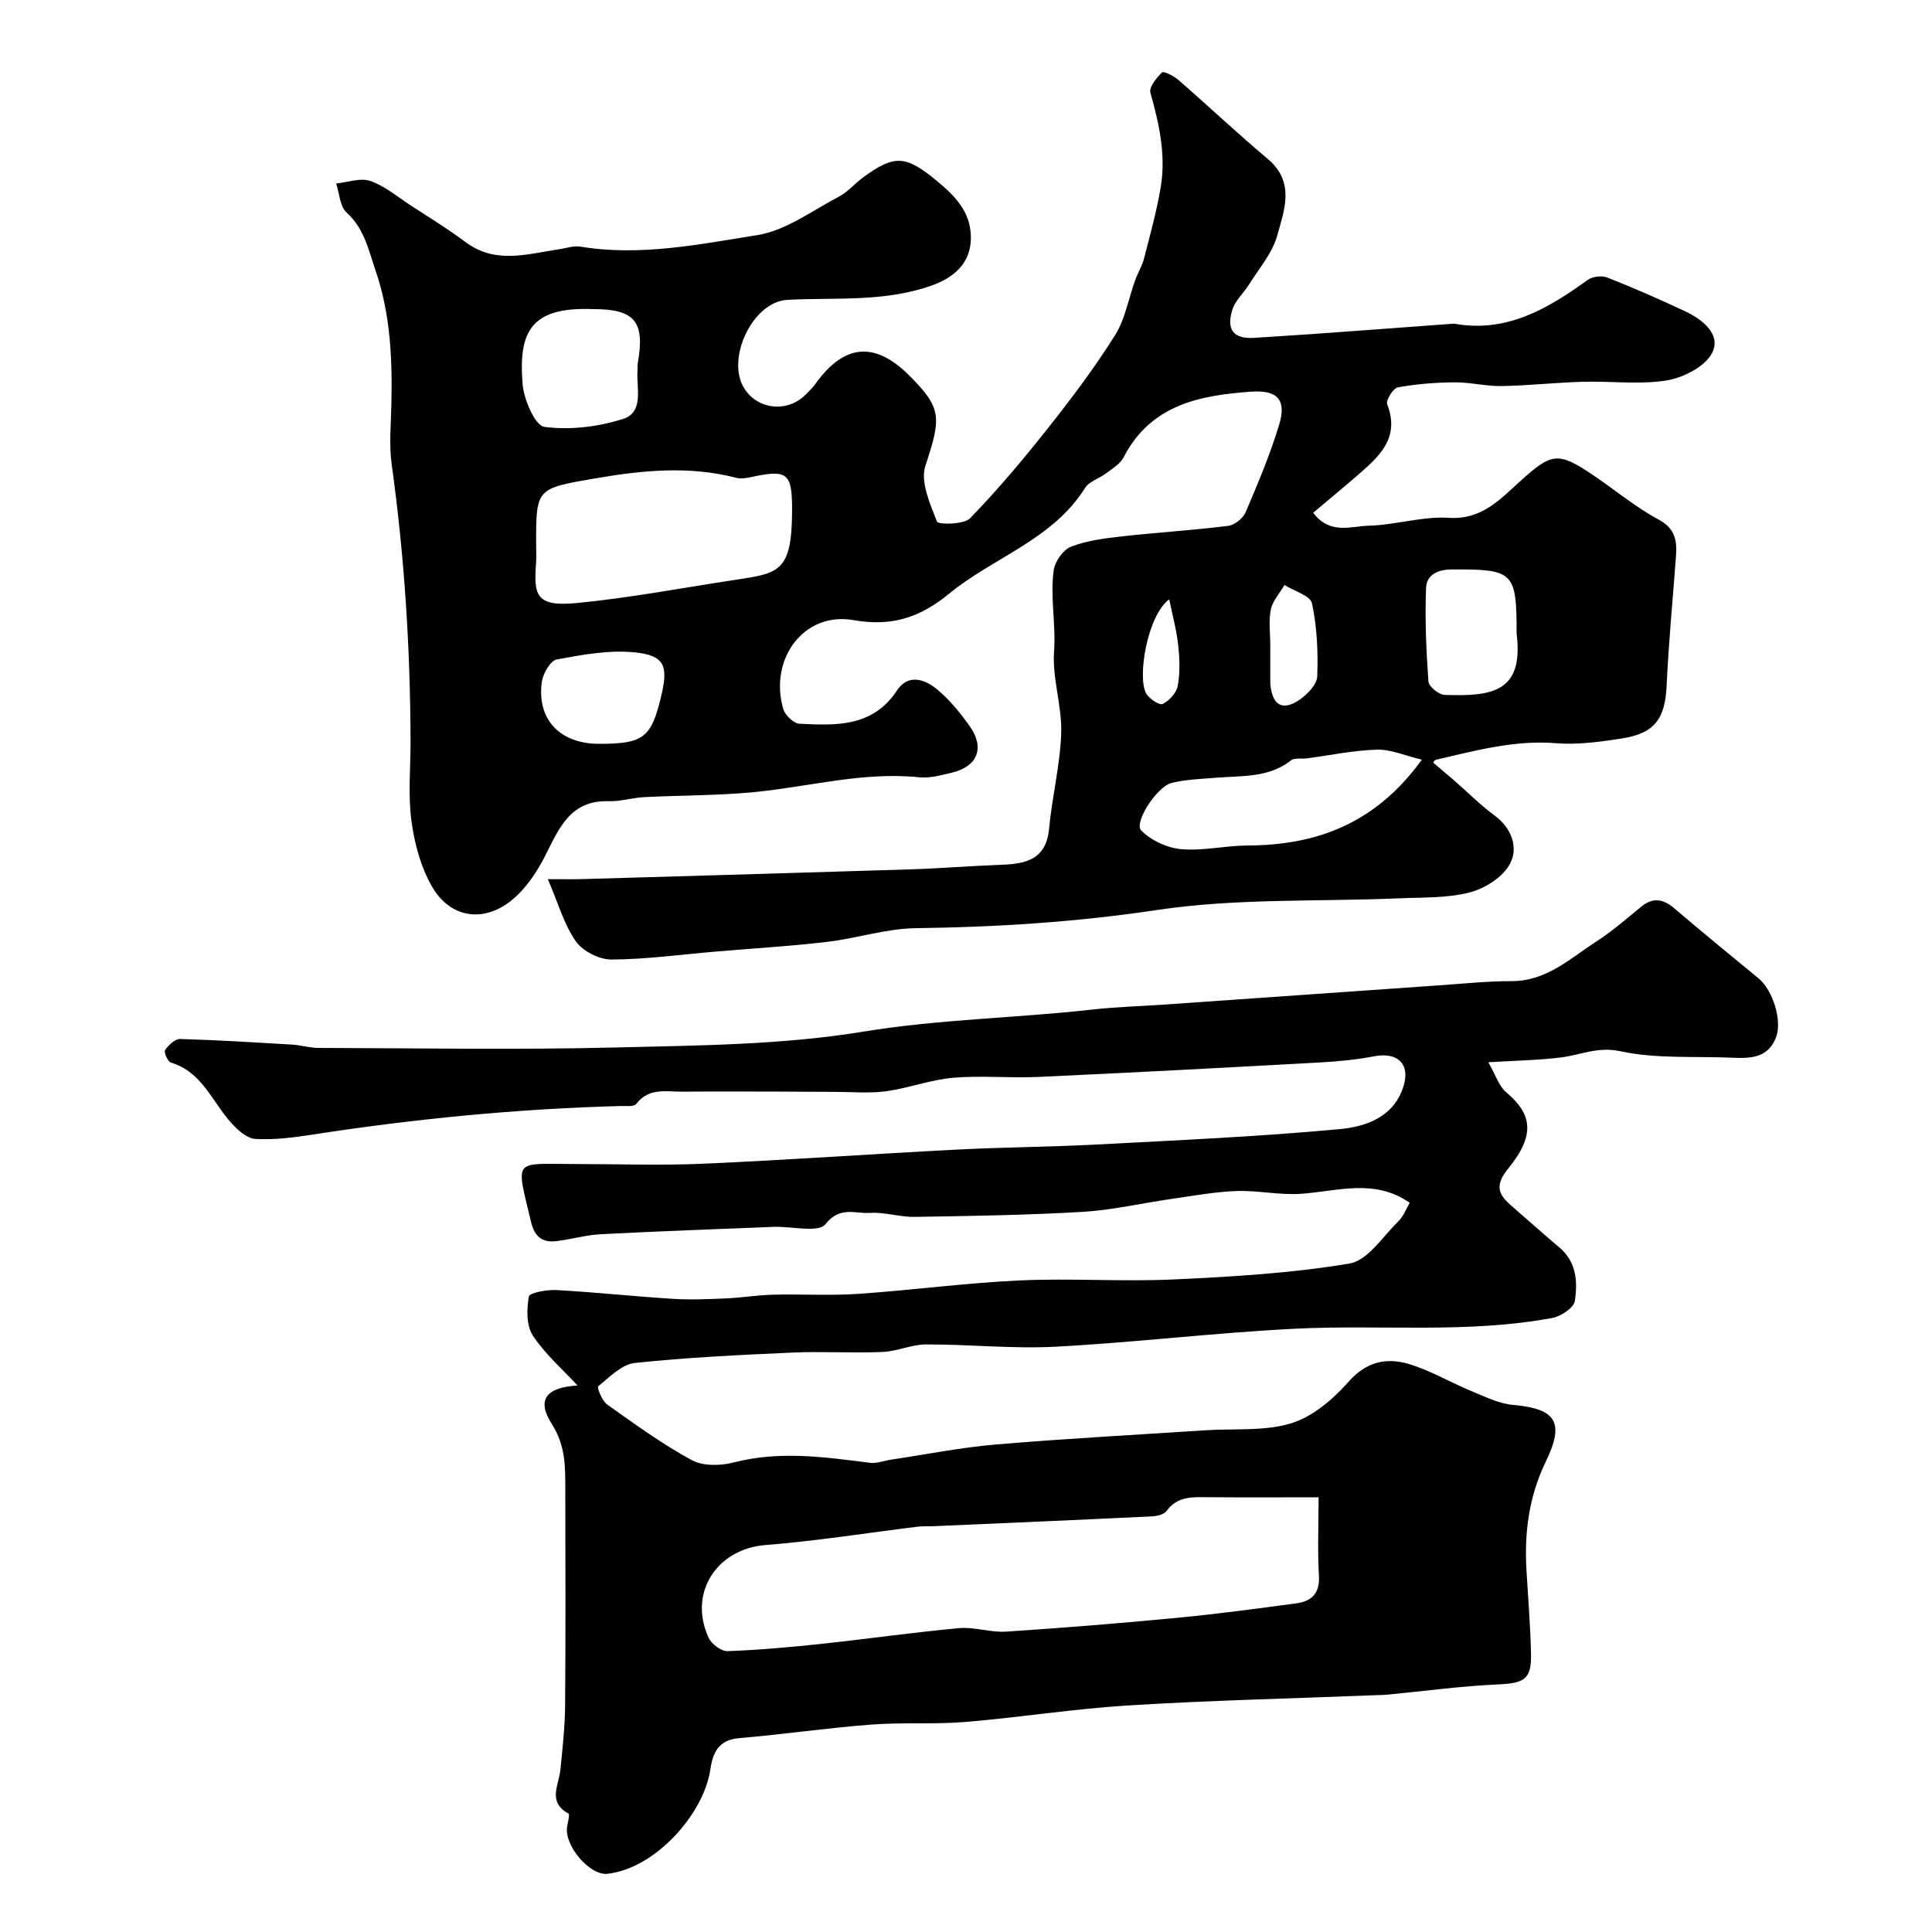 <svg enable-background="new 0 0 400 400" viewBox="0 0 400 400" xmlns="http://www.w3.org/2000/svg"><g fill="#010100"><path d="m271.88 106.16c3.47 4.6 7.82 2.78 11.5 2.68 5.54-.14 11.12-1.98 16.59-1.63 6.84.44 10.63-3.86 14.79-7.6 6.53-5.88 7.77-6.19 15.27-1.11 4.46 3.02 8.64 6.53 13.35 9.06 3.59 1.92 3.85 4.54 3.6 7.79-.66 8.86-1.51 17.71-1.92 26.57-.31 6.81-2.42 9.9-9.2 10.96-4.54.71-9.23 1.36-13.76.99-8.58-.69-16.62 1.55-24.77 3.42-.39.09-.65.72-.57.63 1.51 1.29 2.99 2.52 4.44 3.78 2.73 2.38 5.3 4.98 8.21 7.12 3.62 2.66 4.97 6.66 3.24 9.98-1.43 2.75-5.17 5.14-8.34 5.96-4.7 1.22-9.8 1.02-14.73 1.23-16.7.72-33.61-.05-50.04 2.42-16.67 2.5-33.21 3.54-49.96 3.76-6.13.08-12.22 2.12-18.37 2.84-7.67.9-15.39 1.35-23.09 2.01-7.19.61-14.37 1.61-21.56 1.64-2.51.01-5.9-1.73-7.34-3.77-2.41-3.41-3.58-7.71-5.8-12.87 3.51 0 5.27.04 7.03-.01 22.7-.66 45.4-1.3 68.1-2.02 6.27-.2 12.53-.72 18.8-.95 5.1-.19 9.26-1.1 9.85-7.47.62-6.63 2.3-13.19 2.51-19.82.18-5.6-1.88-11.31-1.48-16.86.41-5.68-.84-11.28-.07-16.83.25-1.81 1.95-4.23 3.57-4.87 3.27-1.27 6.92-1.73 10.46-2.13 7.34-.82 14.73-1.27 22.06-2.18 1.34-.17 3.09-1.54 3.63-2.8 2.55-5.97 5.1-11.99 6.97-18.2 1.52-5.05-.31-7.17-5.74-6.79-10.67.73-20.86 2.7-26.47 13.58-.7 1.37-2.31 2.32-3.61 3.31-1.42 1.09-3.51 1.67-4.38 3.05-6.75 10.74-18.96 14.35-28.14 21.88-5.87 4.81-11.68 6.91-19.79 5.48-10.31-1.82-17.56 8.11-14.55 18.4.37 1.28 2.15 2.99 3.34 3.05 7.57.38 15.19.73 20.21-6.9 2.3-3.49 5.74-2.32 8.23-.27 2.63 2.17 4.88 4.93 6.86 7.74 3.14 4.47 1.54 8.32-3.76 9.57-2.21.52-4.55 1.18-6.74.95-11.62-1.2-22.8 1.97-34.19 3.07-7.56.73-15.19.65-22.79 1.04-2.44.13-4.86.91-7.28.84-7.9-.25-10.25 5.48-13.12 11.19-1.75 3.48-4.12 7.03-7.11 9.41-5.87 4.67-12.69 3.51-16.4-2.96-2.33-4.06-3.64-8.99-4.25-13.67-.71-5.43-.15-11.03-.17-16.56-.06-19.14-1.27-38.2-3.91-57.18-.54-3.92-.17-7.99-.07-11.99.23-9.55-.11-18.9-3.29-28.19-1.5-4.4-2.33-8.61-5.99-11.95-1.38-1.26-1.47-3.95-2.14-5.99 2.38-.24 5.01-1.23 7.06-.53 3 1.04 5.6 3.26 8.33 5.04 3.82 2.49 7.73 4.88 11.38 7.61 6.23 4.67 12.84 2.45 19.42 1.49 1.46-.21 2.98-.77 4.37-.54 12.39 2.06 24.58-.48 36.62-2.38 5.93-.94 11.39-5.08 16.94-7.99 1.85-.97 3.27-2.72 4.98-3.97 6.5-4.73 8.78-4.63 15.27.74 3.67 3.04 6.98 6.31 7.04 11.6.07 5.28-3.33 8.38-8.21 10.09-9.79 3.44-19.8 2.41-29.77 2.93-7.24.38-12.8 12.28-8.92 18.36 2.81 4.42 8.94 5.03 12.69 1.26.7-.71 1.44-1.4 2.02-2.21 5.93-8.3 12.29-8.88 19.42-1.76 6.82 6.81 6.64 8.72 3.35 18.72-1.09 3.3.97 7.87 2.4 11.54.25.64 5.55.65 6.84-.68 5.76-5.92 11.1-12.29 16.23-18.78 4.88-6.17 9.63-12.48 13.8-19.13 2.1-3.34 2.78-7.57 4.16-11.38.55-1.52 1.43-2.93 1.83-4.48 1.26-4.9 2.63-9.79 3.46-14.77 1.12-6.67-.32-13.13-2.13-19.57-.32-1.14 1.25-3.09 2.4-4.2.34-.33 2.43.71 3.36 1.52 6.22 5.41 12.22 11.08 18.53 16.38 5.74 4.82 3.42 10.63 1.94 15.95-1 3.59-3.74 6.72-5.78 10-1.11 1.79-2.88 3.34-3.48 5.26-1.29 4.15.2 6.1 4.53 5.84 13.64-.84 27.27-1.92 40.9-2.91.17-.01.34-.04.5-.02 10.84 1.94 19.34-3.08 27.61-9.05.99-.72 2.92-.96 4.06-.52 5.43 2.14 10.78 4.48 16.06 6.96 3.59 1.68 7.5 4.73 5.75 8.49-1.33 2.86-5.9 5.26-9.37 5.84-5.67.95-11.63.13-17.45.3-5.61.16-11.2.79-16.8.89-3.26.06-6.54-.8-9.8-.77-3.92.03-7.88.34-11.73 1.04-.97.18-2.52 2.67-2.21 3.48 2.76 7.13-1.81 10.96-6.29 14.86-2.86 2.48-5.78 4.88-9.03 7.62zm-160.88 6.35c0 1.33.08 2.67-.01 4-.47 6.52-.23 9.17 8.33 8.35 11.02-1.06 21.95-3.15 32.91-4.81 9.01-1.36 11.7-1.63 11.76-14.16.04-8.05-.88-8.76-8.6-7.09-.96.21-2.04.37-2.96.13-9.72-2.53-19.4-1.57-29.1.1-12.32 2.11-12.33 2.06-12.33 13.48zm183.38 44.77c-3.57-.85-6.46-2.16-9.31-2.07-4.83.14-9.64 1.16-14.46 1.8-1.14.15-2.6-.16-3.36.44-4.63 3.64-10.13 3.13-15.45 3.57-3.08.26-6.23.34-9.2 1.07-3.09.76-7.9 8.23-6.32 9.85 2.02 2.06 5.36 3.61 8.26 3.87 4.52.4 9.15-.74 13.74-.76 14.41-.04 26.6-4.62 36.1-17.77zm-171.49-93.28c-13.03-.54-15.57 4.69-14.69 15.52.26 3.21 2.58 8.6 4.5 8.86 5.3.7 11.14 0 16.29-1.64 4.42-1.41 2.74-6.43 3-10.07.04-.5-.03-1.01.06-1.49 1.51-8.59-.61-11.18-9.16-11.18zm191.11 67.15c0-12.82-.64-13.31-13.41-13.25-3.11.01-5.24 1.22-5.34 3.83-.25 6.44.03 12.93.49 19.37.07 1.04 2.14 2.72 3.34 2.77 10.12.36 16.39-.7 14.92-12.72zm-189.96 22.85c9.32 0 10.87-1.25 12.97-10.4 1.32-5.77.5-7.91-5.55-8.53-5.31-.55-10.87.48-16.2 1.47-1.31.24-2.86 2.95-3.09 4.69-1.03 7.77 3.79 12.77 11.87 12.77zm138.96-20.35v7.47c0 .17-.01.33.01.5.37 4.38 2.51 5.68 6.04 3.26 1.63-1.12 3.61-3.16 3.67-4.85.19-5.04-.04-10.21-1.09-15.12-.34-1.59-3.71-2.54-5.69-3.79-.98 1.69-2.45 3.27-2.83 5.08-.48 2.4-.11 4.96-.11 7.45zm-20.93-9.56c-4.51 3.3-6.67 16.21-4.75 19.51.63 1.09 2.75 2.48 3.4 2.15 1.36-.68 2.86-2.29 3.12-3.74.49-2.73.4-5.64.09-8.43-.35-3.19-1.21-6.33-1.86-9.49z"/><path d="m119.57 286.85c-3.07-3.33-6.72-6.48-9.26-10.35-1.35-2.06-1.27-5.45-.82-8.06.14-.79 3.74-1.46 5.7-1.35 8.04.45 16.07 1.31 24.11 1.82 3.64.23 7.32.07 10.98-.09 3.28-.14 6.54-.69 9.82-.77 5.86-.15 11.75.23 17.59-.17 11.15-.76 22.25-2.27 33.4-2.78 10.64-.49 21.35.29 31.99-.21 12.15-.56 24.37-1.29 36.33-3.29 3.75-.63 6.84-5.55 10.06-8.69 1.11-1.08 1.7-2.7 2.4-3.88-7.23-5.07-14.86-2.42-22.44-1.87-4.45.32-8.98-.73-13.45-.57-4.48.16-8.95.99-13.4 1.63-6.14.88-12.24 2.31-18.41 2.68-11.58.68-23.2.86-34.8 1.04-3.1.05-6.23-1.03-9.3-.82-3.01.2-6.17-1.47-9.16 2.33-1.46 1.85-7.03.41-10.74.56-11.96.47-23.93.91-35.88 1.53-3.07.16-6.1 1.08-9.17 1.43-2.89.33-4.47-.98-5.18-4-3.17-13.39-3.81-11.97 9.27-11.97 8.83 0 17.68.32 26.5-.07 17.48-.77 34.94-2.02 52.42-2.92 9.63-.5 19.28-.54 28.9-1.05 16.8-.89 33.62-1.63 50.36-3.19 5.41-.51 11.28-2.49 13.23-9 1.36-4.54-1.34-7-6.09-6.08-3.69.71-7.46 1.07-11.22 1.28-19.46 1.07-38.93 2.11-58.4 3-5.85.27-11.75-.33-17.57.17-4.67.4-9.21 2.15-13.87 2.79-3.46.47-7.03.13-10.55.13-3.85 0-7.71-.05-11.56-.06-6.67-.01-13.33-.05-20 .02-3.38.03-7-.9-9.63 2.53-.48.63-2.19.41-3.34.44-21.38.58-42.62 2.66-63.76 5.93-3.88.6-7.85 1.1-11.74.89-1.72-.09-3.63-1.8-4.94-3.24-4-4.38-6.06-10.63-12.58-12.58-.65-.19-1.49-2.17-1.19-2.59.71-1.03 2.06-2.32 3.11-2.29 7.76.22 15.51.71 23.26 1.17 1.79.11 3.57.67 5.35.68 20.5.05 41.01.42 61.5-.09 17.15-.42 34.49-.52 51.34-3.28 15.81-2.59 31.69-2.8 47.48-4.58 4.91-.55 9.87-.68 14.8-1.02 18.9-1.32 37.8-2.66 56.7-3.97 5.09-.35 10.19-.89 15.29-.89 7.18 0 12.03-4.67 17.45-8.17 3.29-2.12 6.27-4.73 9.32-7.22 2.46-2.02 4.56-1.65 6.89.34 5.74 4.91 11.59 9.68 17.42 14.48 2.98 2.46 4.92 8.75 3.63 12.18-1.62 4.3-5.26 4.42-9.02 4.25-7.76-.34-15.72.27-23.21-1.34-4.7-1.01-8.18.75-12.23 1.27-4.54.59-9.16.64-15.12 1.01 1.52 2.64 2.18 4.92 3.68 6.19 5.24 4.43 6.25 8.7.45 15.8-3.33 4.08-1.54 5.84 1.23 8.23 3.12 2.69 6.17 5.46 9.34 8.11 3.58 3 3.82 7.15 3.21 11.1-.22 1.41-2.88 3.18-4.67 3.51-17.59 3.27-35.41 1.35-53.11 2.22-16.6.82-33.13 2.85-49.73 3.73-8.9.47-17.87-.5-26.81-.47-3 .01-5.98 1.43-9 1.56-6.24.26-12.51-.15-18.75.13-10.87.49-21.76 1-32.57 2.15-2.7.29-5.22 2.95-7.57 4.83-.26.21.79 3.01 1.84 3.75 5.71 4.05 11.41 8.2 17.53 11.53 2.34 1.27 5.99 1.19 8.73.48 9.48-2.46 18.81-1.11 28.21.08 1.38.18 2.86-.44 4.3-.65 7.26-1.08 14.49-2.53 21.79-3.15 14.44-1.22 28.92-1.99 43.38-2.94 5.94-.39 12.19.25 17.72-1.45 4.46-1.37 8.69-5 11.89-8.62 3.68-4.16 7.81-5.02 12.4-3.66 4.47 1.32 8.6 3.79 12.95 5.59 2.82 1.16 5.71 2.63 8.67 2.89 8.89.79 10.77 3.54 6.79 11.74-3.49 7.19-4.47 14.69-4 22.52.34 5.77.82 11.53.94 17.31.11 5.27-1.43 6.06-6.83 6.3-7.65.34-15.27 1.39-22.91 2.12-.99.09-1.99.09-2.99.13-16.87.67-33.76 1.06-50.6 2.1-11.27.69-22.47 2.48-33.73 3.42-6.5.54-13.08.05-19.59.55-9.14.7-18.23 2.03-27.36 2.81-4.31.37-5.41 3.12-5.92 6.57-1.34 9.03-11.29 20.4-21.3 21.51-3.66.41-9.01-5.9-8.33-9.79.16-.92.58-2.52.27-2.69-4.38-2.38-1.99-5.85-1.67-9.04.44-4.42.94-8.85.98-13.28.12-14.83.06-29.67.04-44.5-.01-4.73.13-9.2-2.73-13.72-3.36-5.22-1.16-7.67 5.26-8.08zm153.43 23.15c-8.03 0-15.51.05-22.99-.02-3.18-.03-6.25-.21-8.47 2.84-.54.74-1.99 1.08-3.05 1.13-15.13.73-30.26 1.38-45.39 2.04-1 .04-2.01-.04-2.99.08-10.55 1.29-21.07 2.98-31.66 3.82-10.05.79-16.05 10-11.71 19.24.6 1.28 2.6 2.77 3.9 2.72 6.56-.24 13.11-.83 19.64-1.53 9.44-1.01 18.84-2.37 28.28-3.23 3.2-.29 6.52.93 9.74.72 11.79-.77 23.57-1.73 35.33-2.85 8.29-.79 16.56-1.9 24.82-3.02 3.15-.43 4.84-2.09 4.62-5.72-.31-5.13-.07-10.3-.07-16.22z"/></g></svg>